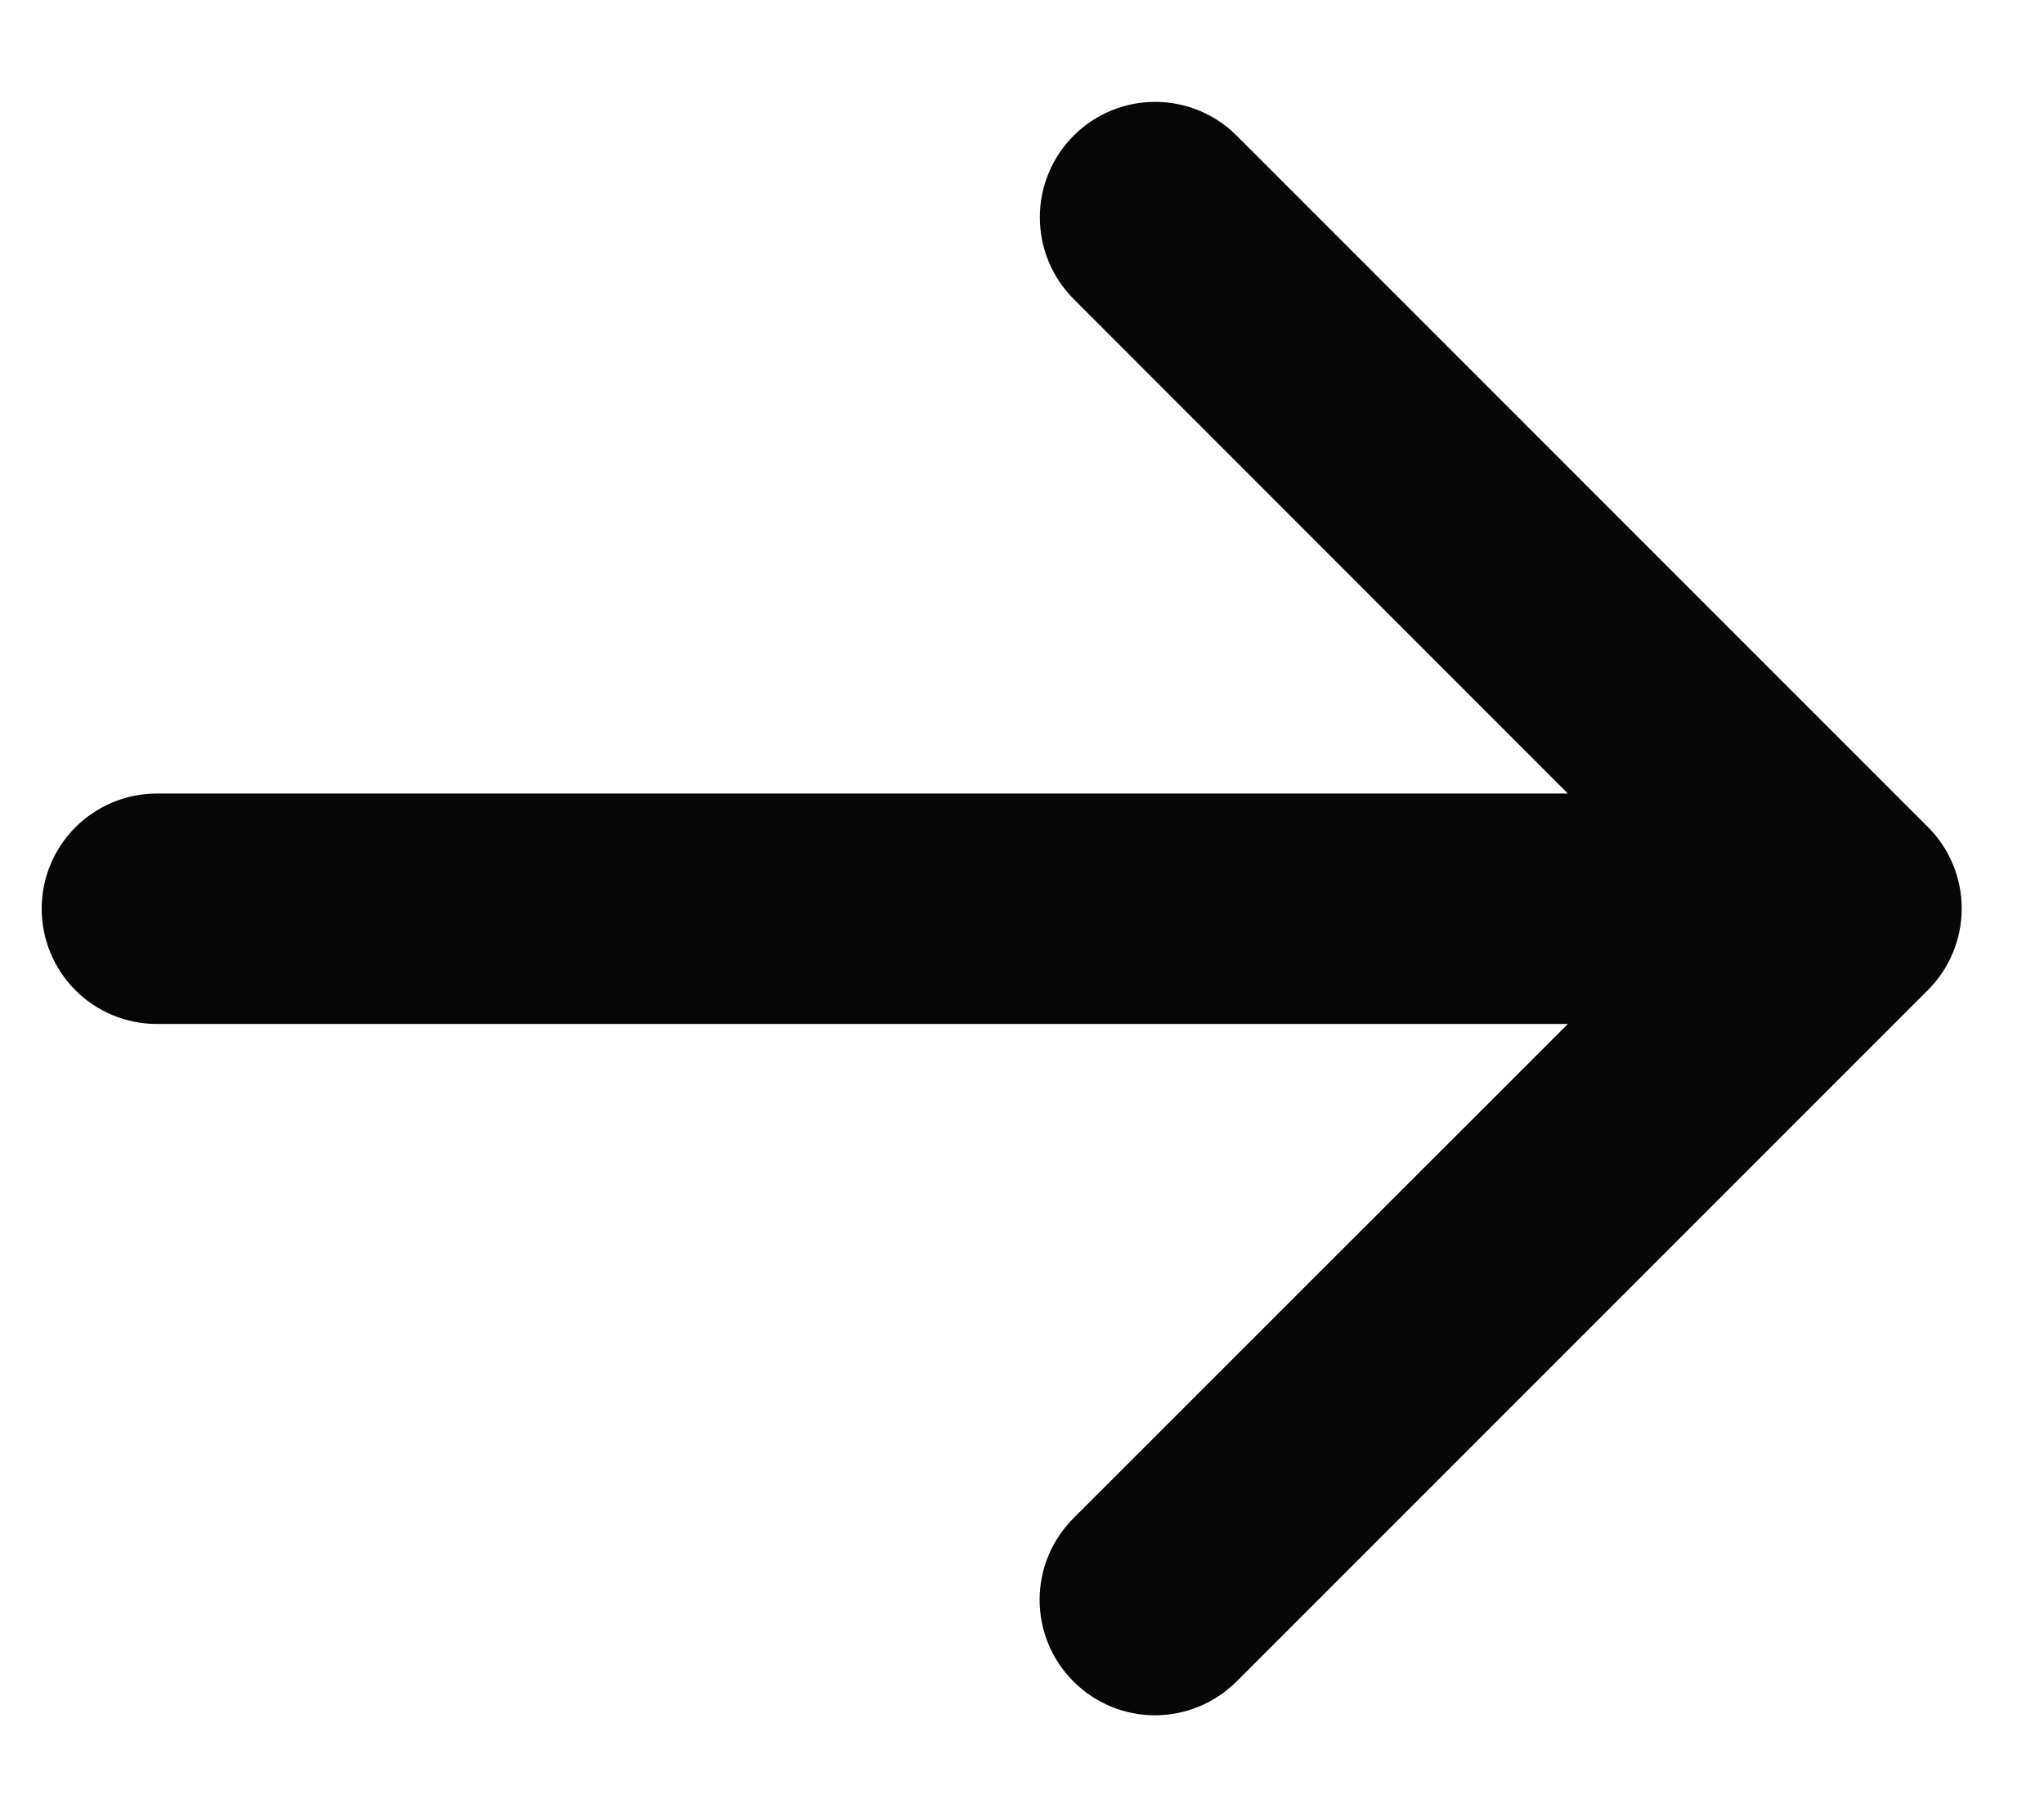 <svg width="18" height="16" viewBox="0 0 18 16" fill="none" xmlns="http://www.w3.org/2000/svg">
<path d="M16.976 8.719L10.89 14.805C10.699 14.995 10.441 15.103 10.171 15.103C9.902 15.103 9.643 14.995 9.453 14.805C9.262 14.614 9.155 14.356 9.155 14.086C9.155 13.817 9.262 13.559 9.453 13.368L13.807 9.016H1.381C1.112 9.016 0.854 8.909 0.664 8.719C0.474 8.528 0.367 8.27 0.367 8.001C0.367 7.732 0.474 7.474 0.664 7.284C0.854 7.094 1.112 6.987 1.381 6.987H13.807L9.454 2.632C9.264 2.441 9.157 2.183 9.157 1.913C9.157 1.644 9.264 1.386 9.454 1.195C9.645 1.004 9.903 0.897 10.173 0.897C10.442 0.897 10.701 1.004 10.891 1.195L16.977 7.281C17.072 7.375 17.147 7.488 17.198 7.611C17.249 7.734 17.276 7.867 17.275 8C17.275 8.134 17.249 8.266 17.197 8.39C17.146 8.513 17.071 8.625 16.976 8.719Z" fill="#060606"/>
</svg>
